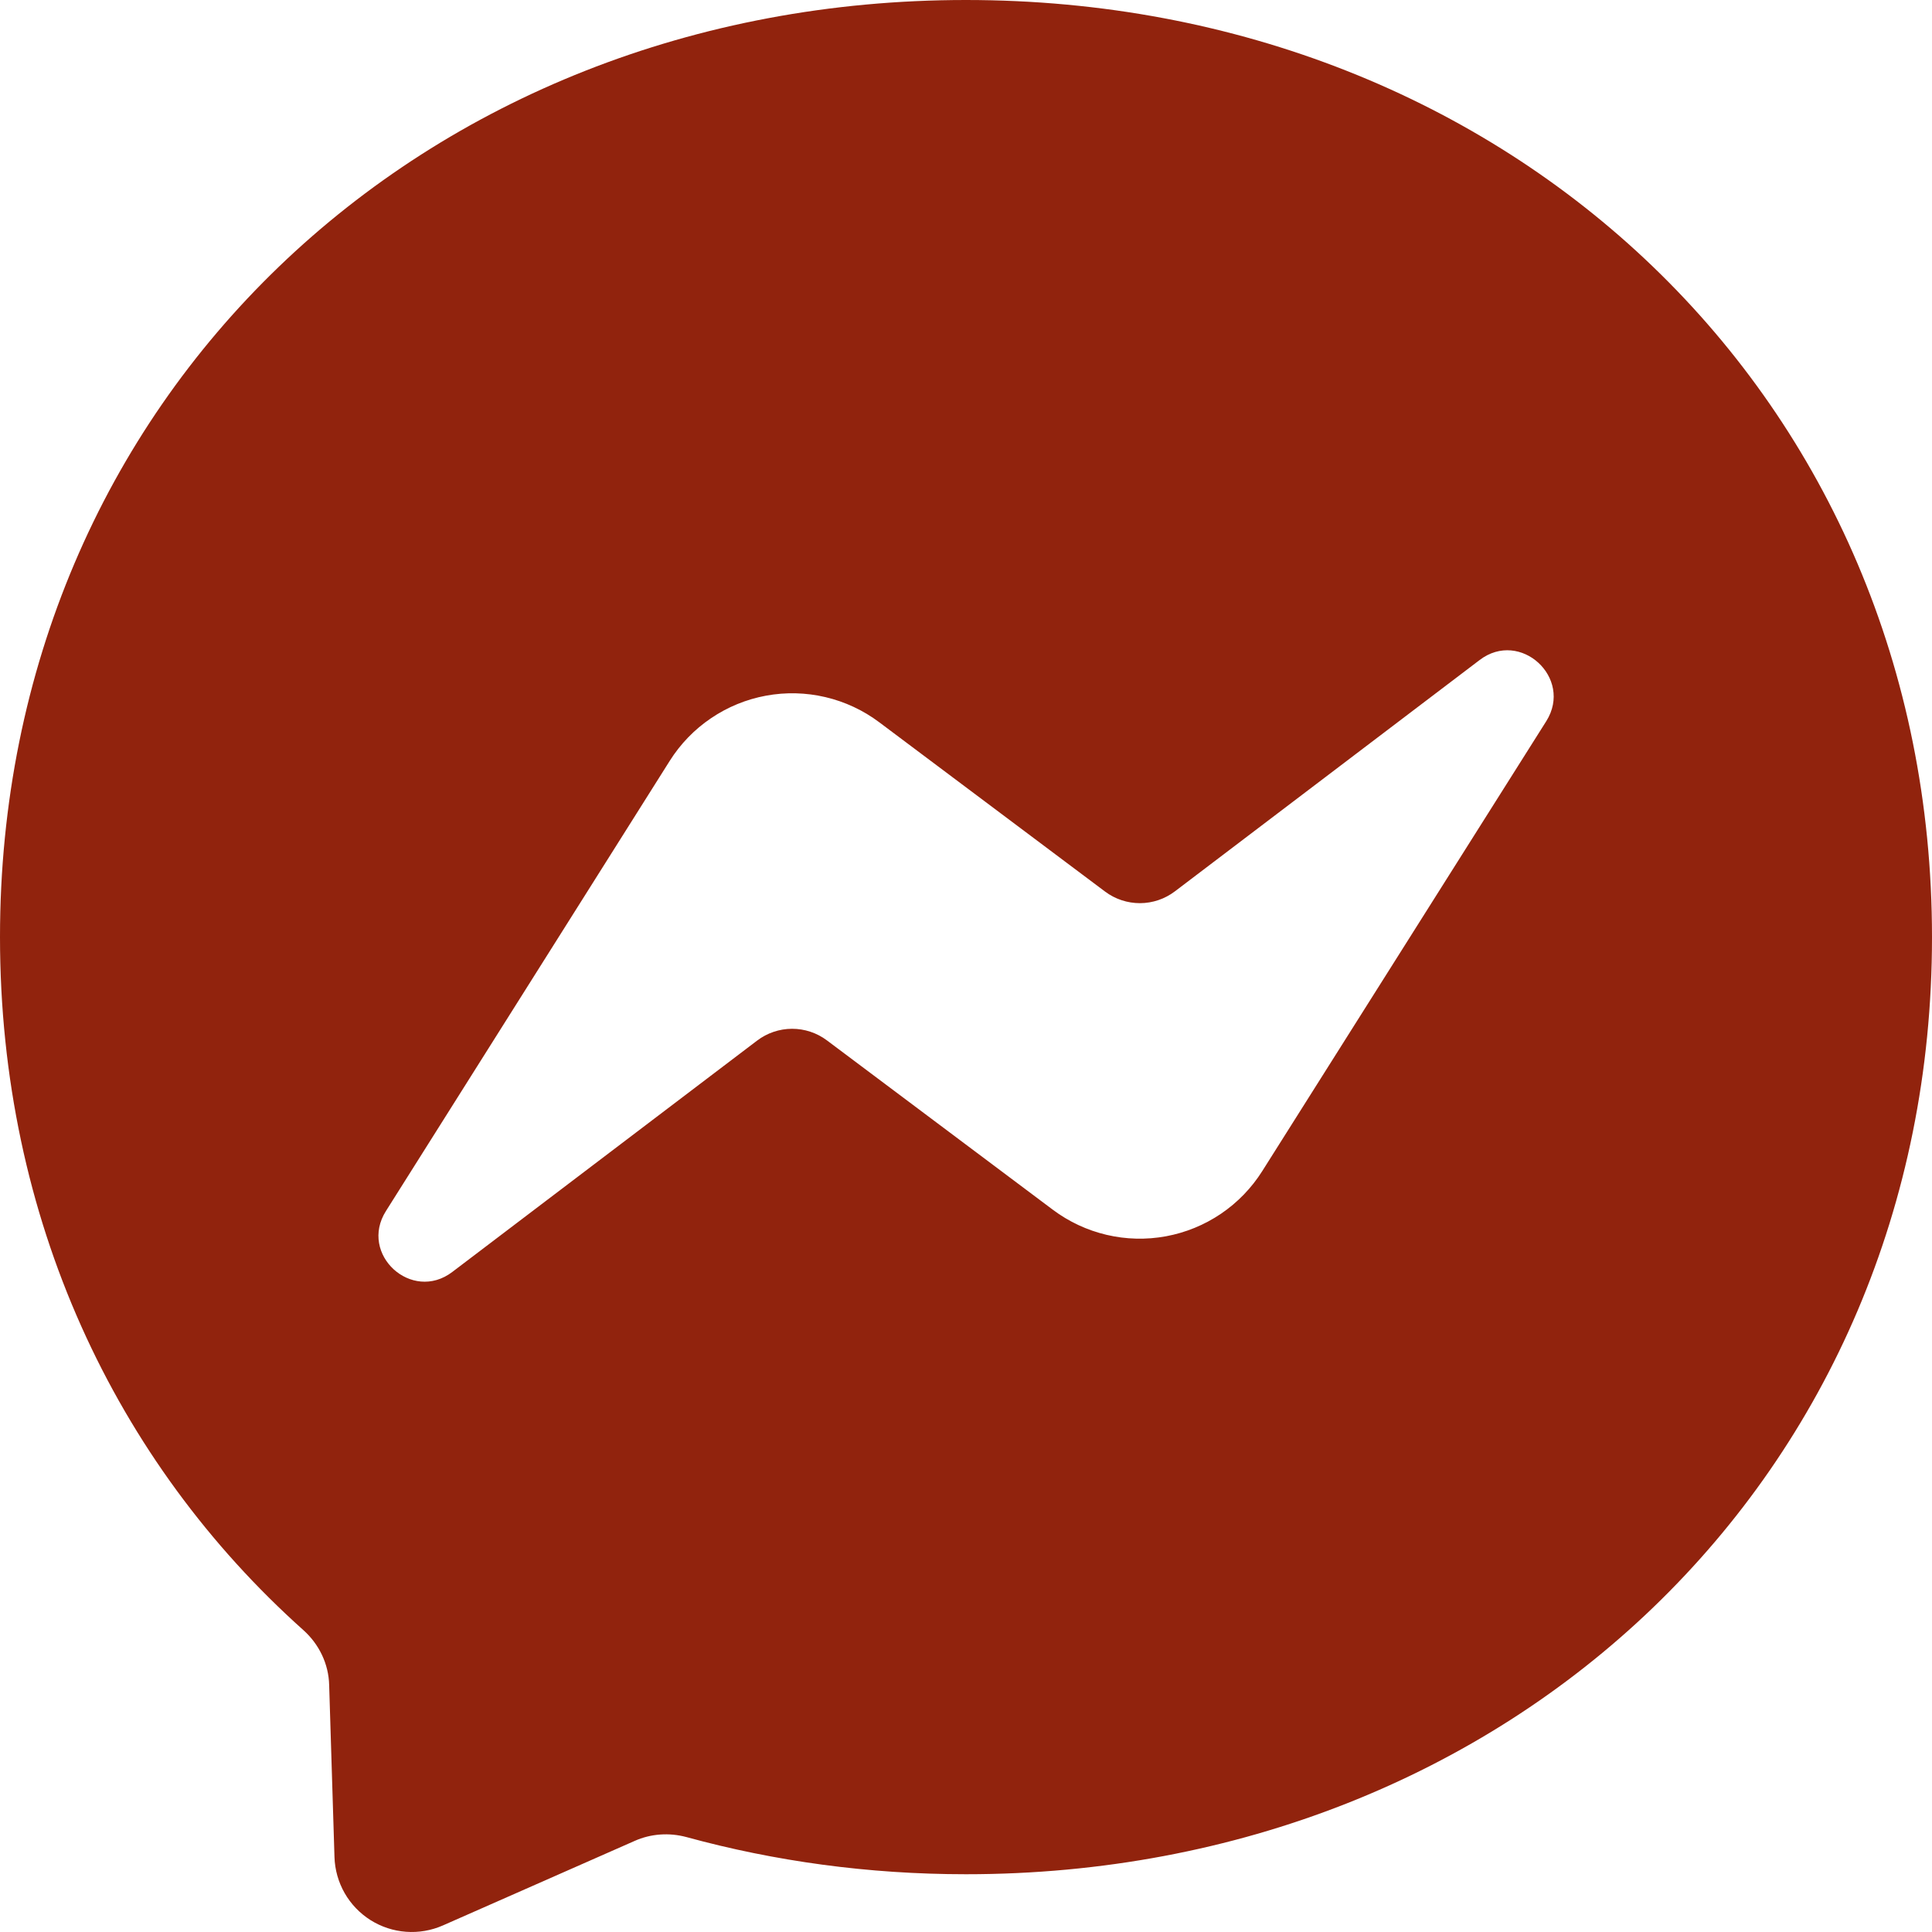 <svg width="88" height="88" viewBox="0 0 88 88" fill="none" xmlns="http://www.w3.org/2000/svg">
<path fill-rule="evenodd" clip-rule="evenodd" d="M0 42.679C0 18.16 19.217 0 44 0C68.783 0 88 18.172 88 42.69C88 67.208 68.783 85.369 44 85.369C39.545 85.369 35.277 84.775 31.262 83.675C30.481 83.466 29.645 83.521 28.908 83.851L20.174 87.701C19.646 87.933 19.07 88.033 18.495 87.99C17.92 87.948 17.364 87.765 16.876 87.458C16.389 87.15 15.984 86.728 15.698 86.228C15.412 85.727 15.253 85.164 15.235 84.588L14.993 76.756C14.971 75.788 14.531 74.886 13.816 74.248C5.258 66.592 0 55.505 0 42.679ZM30.503 34.66L17.578 55.163C16.335 57.132 18.755 59.343 20.603 57.935L34.485 47.398C34.942 47.051 35.499 46.862 36.073 46.86C36.646 46.858 37.205 47.043 37.664 47.387L47.949 55.097C48.678 55.645 49.514 56.036 50.402 56.245C51.29 56.454 52.212 56.476 53.109 56.311C54.006 56.145 54.859 55.796 55.615 55.284C56.37 54.772 57.011 54.109 57.497 53.337L70.433 32.845C71.665 30.876 69.245 28.654 67.397 30.062L53.515 40.6C53.058 40.947 52.501 41.136 51.927 41.138C51.354 41.139 50.795 40.955 50.336 40.611L40.051 32.9C39.322 32.352 38.486 31.962 37.598 31.753C36.71 31.544 35.788 31.521 34.891 31.687C33.994 31.852 33.141 32.202 32.386 32.714C31.63 33.225 30.989 33.888 30.503 34.66Z" fill="#91230D"/>
</svg>
